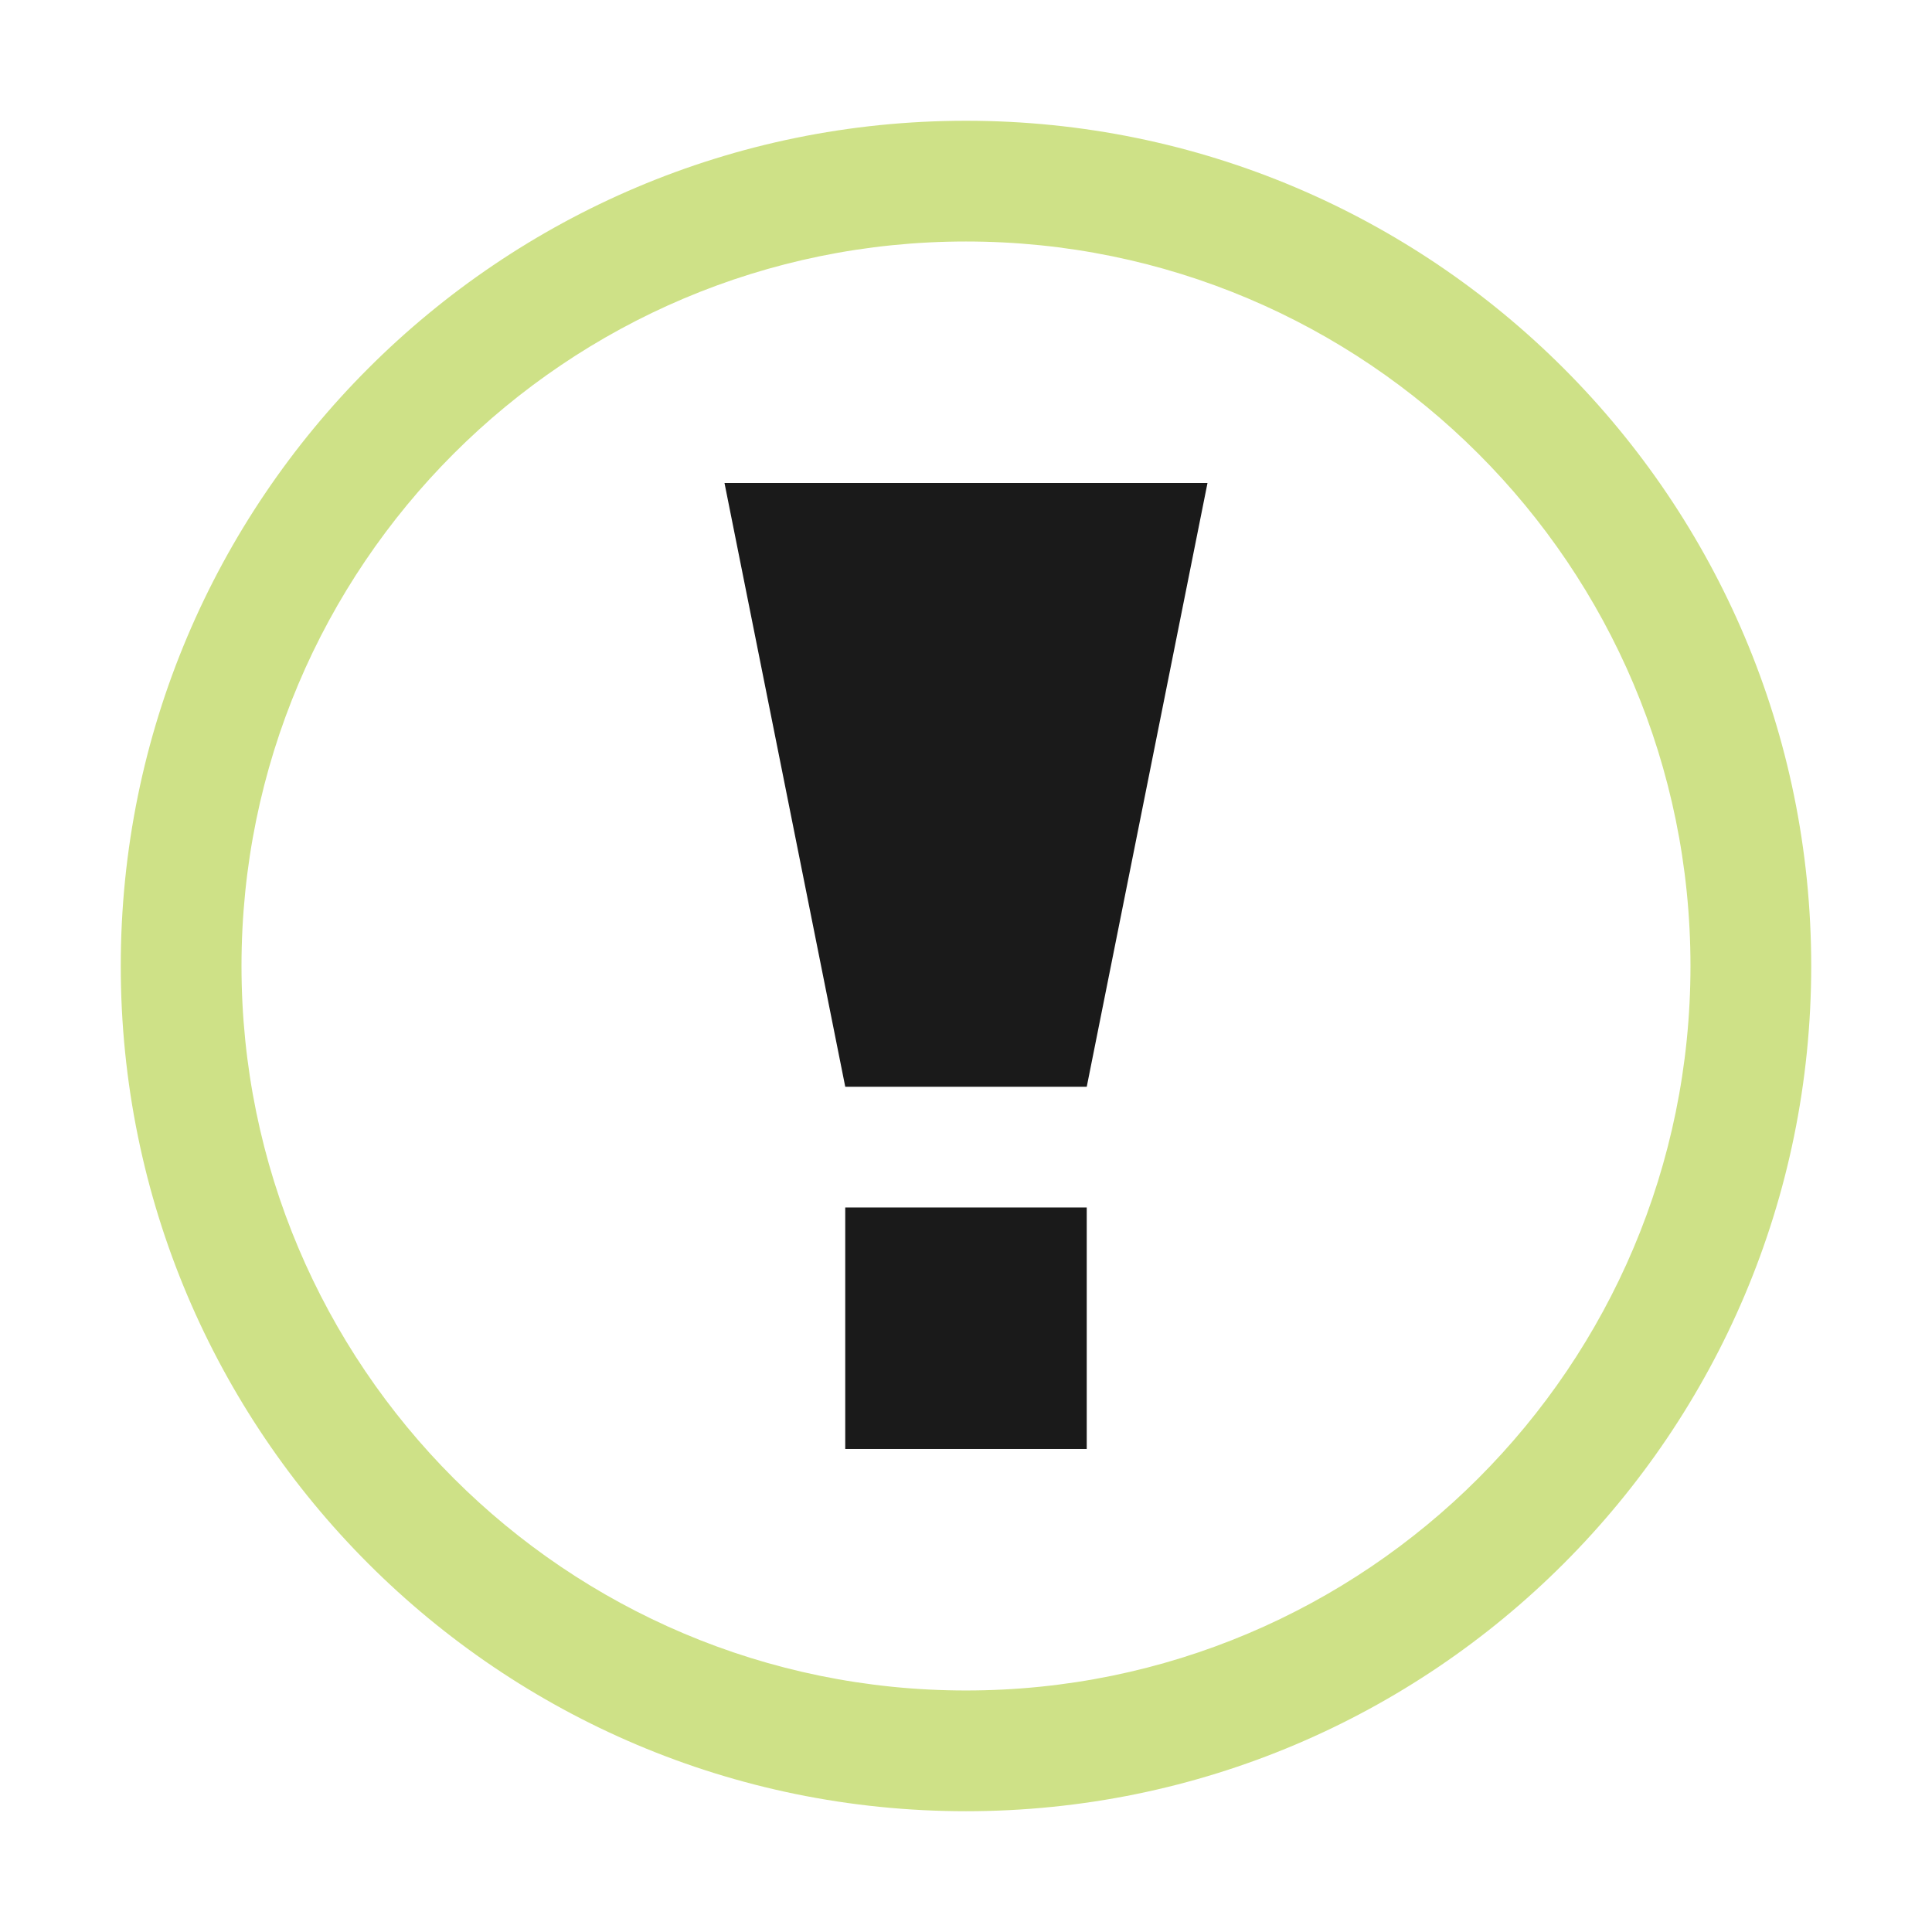 <?xml version="1.0" encoding="UTF-8"?>
<!DOCTYPE svg PUBLIC "-//W3C//DTD SVG 1.1//EN" "http://www.w3.org/Graphics/SVG/1.1/DTD/svg11.dtd">
<!-- Creator: CorelDRAW -->
<svg xmlns="http://www.w3.org/2000/svg" xml:space="preserve" width="150px" height="150px" version="1.1" style="shape-rendering:geometricPrecision; text-rendering:geometricPrecision; image-rendering:optimizeQuality; fill-rule:evenodd; clip-rule:evenodd"
viewBox="0 0 150.002 150.002"
 xmlns:xlink="http://www.w3.org/1999/xlink">
 <defs>
  <style type="text/css">
   <![CDATA[
    .fil0 {fill:none}
    .fil2 {fill:#1A1A1A}
    .fil1 {fill:#CEE187}
   ]]>
  </style>
 </defs>
 <rect class="fil0" x="-0.001" y="-0.001" width="150.002" height="150.002"/>
 <g id="Layers_x0020_Mask">
  <path class="fil1" d="M75 9.376c36.243,0 65.624,29.381 65.624,65.624 0,36.243 -29.381,65.624 -65.624,65.624 -36.243,0 -65.624,-29.381 -65.624,-65.624 0,-36.243 29.381,-65.624 65.624,-65.624zm39.776 25.848c-10.179,-10.178 -24.242,-16.474 -39.776,-16.474 -15.534,0 -29.597,6.296 -39.776,16.474 -10.178,10.179 -16.474,24.242 -16.474,39.776 0,15.534 6.296,29.597 16.474,39.776 10.179,10.178 24.242,16.474 39.776,16.474 15.534,0 29.597,-6.296 39.776,-16.474 10.178,-10.179 16.474,-24.242 16.474,-39.776 0,-15.534 -6.296,-29.597 -16.474,-39.776z"/>
  <polygon class="fil2" points="56.25,37.501 93.751,37.501 84.376,84.376 65.626,84.376 "/>
  <rect class="fil2" x="65.625" y="93.75" width="18.75" height="18.75"/>
 </g>
</svg>
